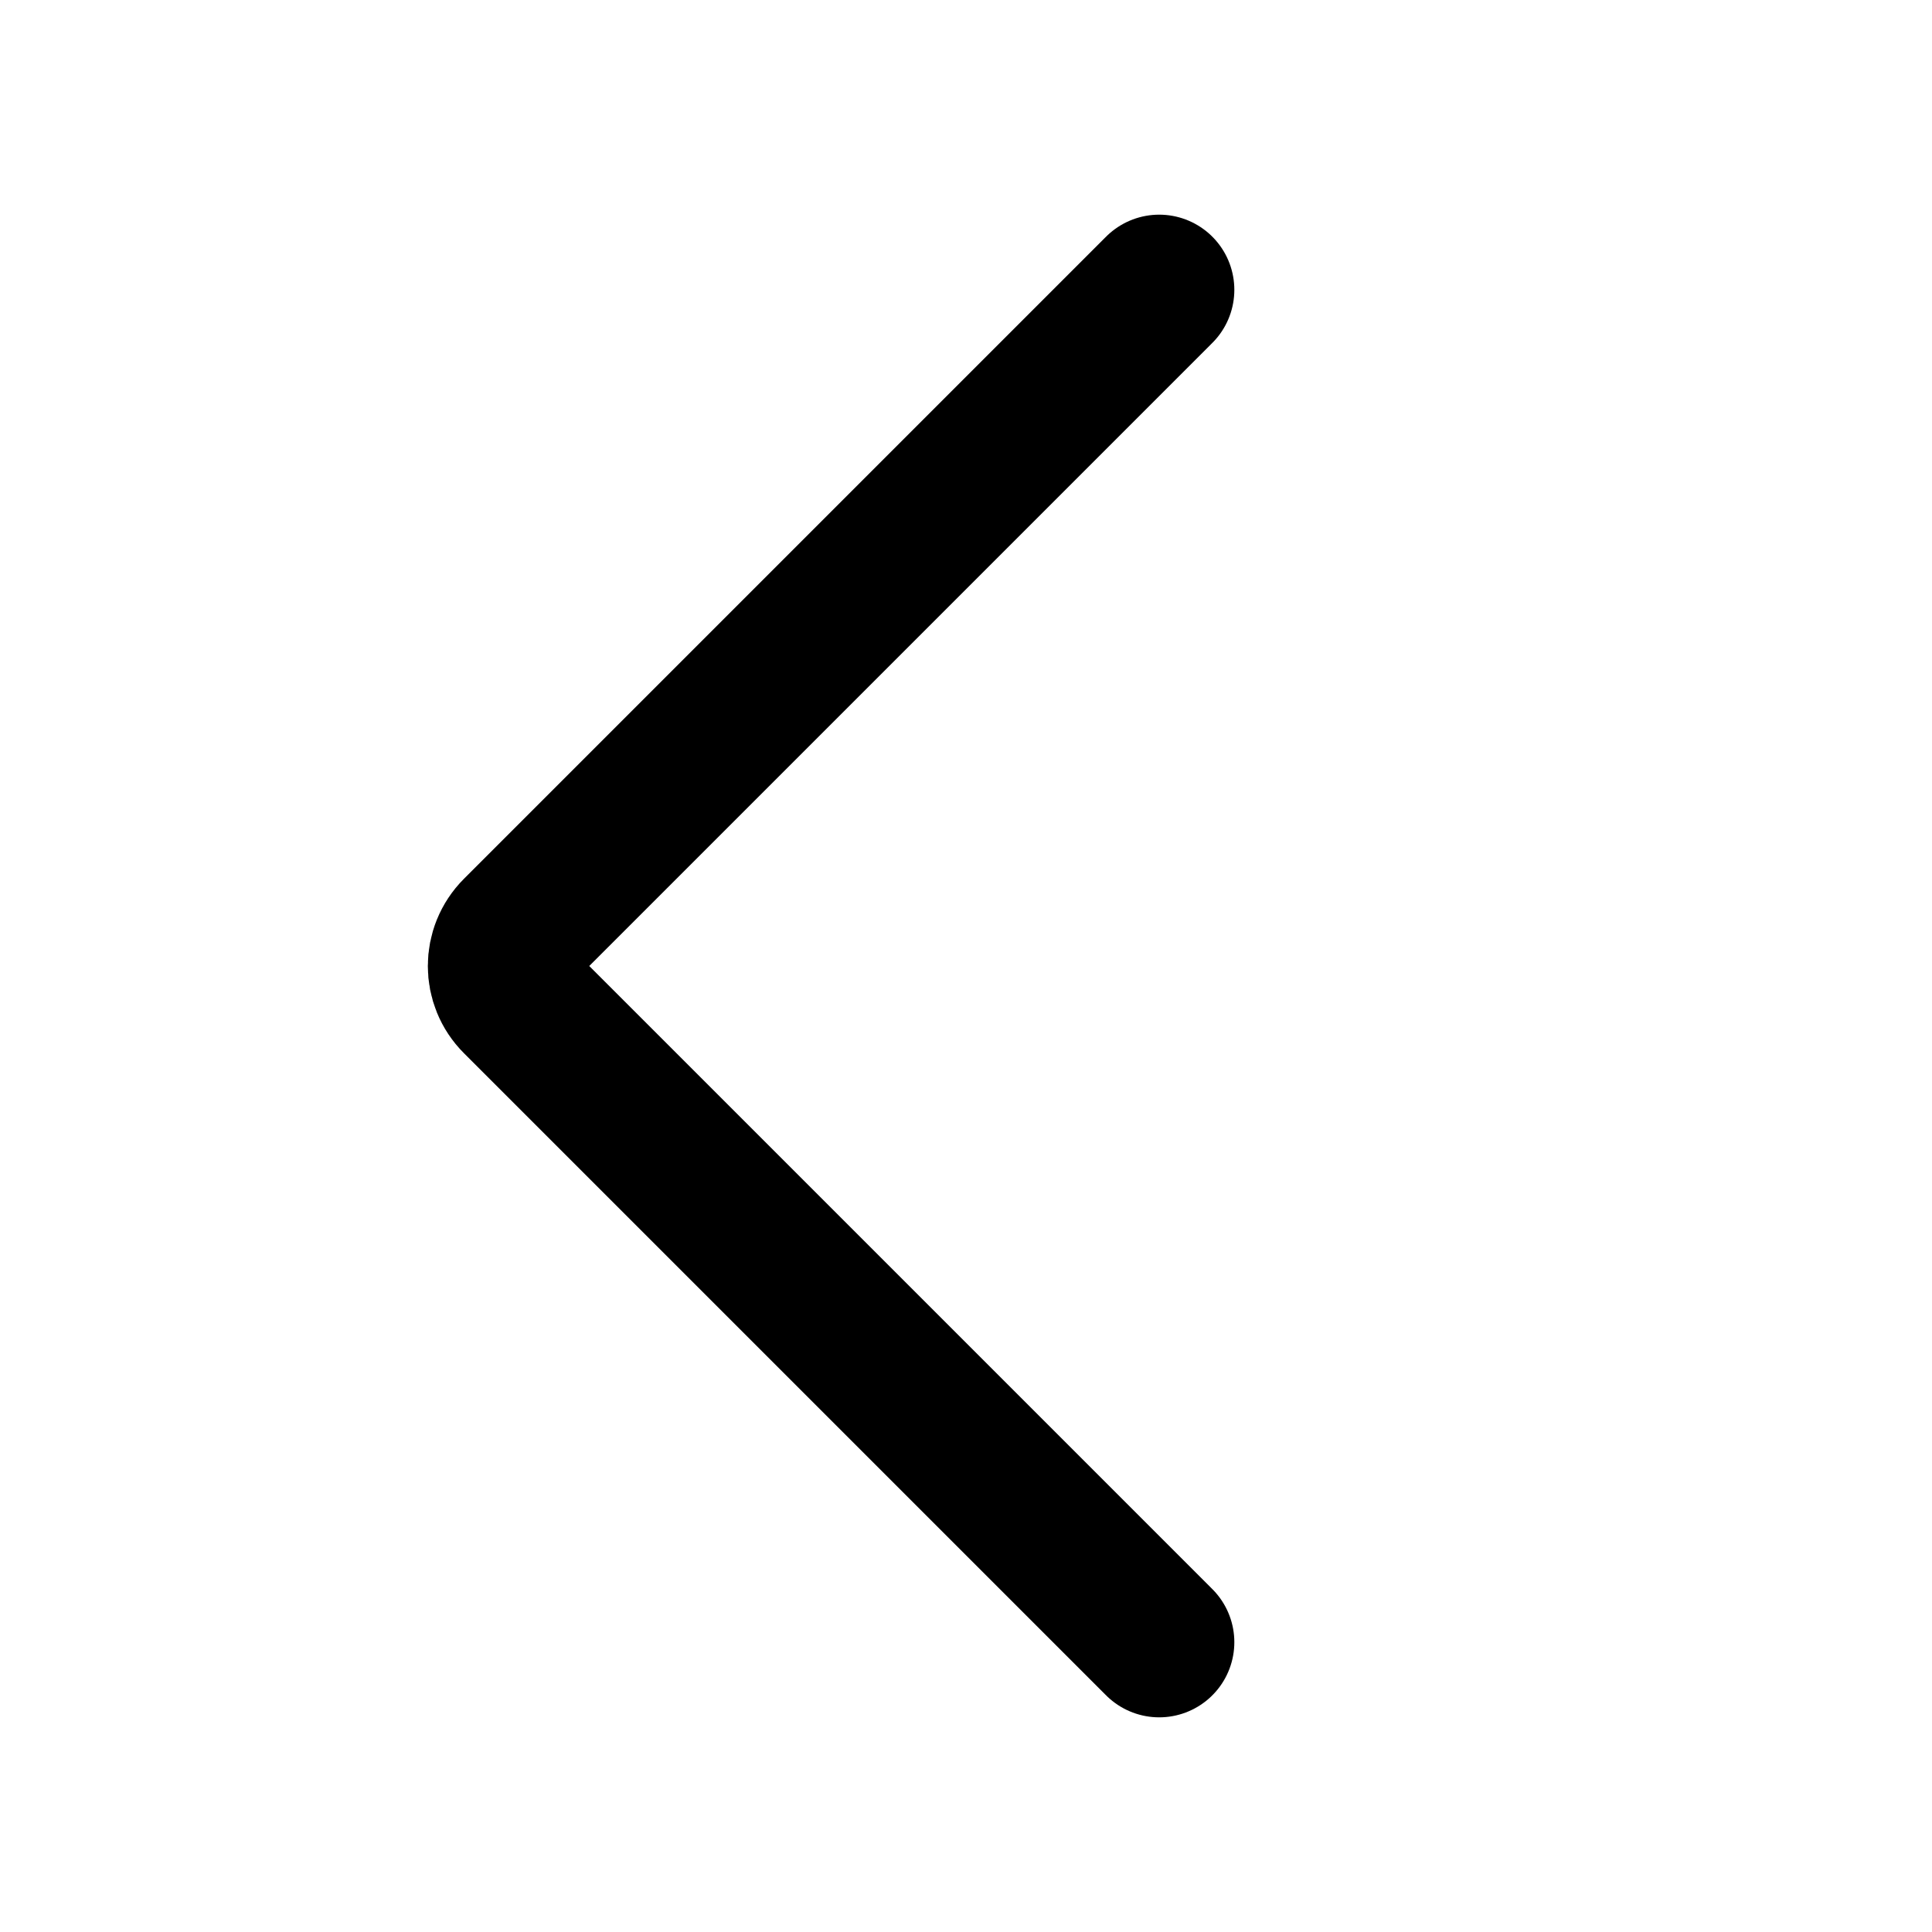 <svg width="18" height="18" viewBox="0 0 18 18" fill="none" xmlns="http://www.w3.org/2000/svg">
<path d="M10.8 15.3L4.818 9.318C4.642 9.143 4.642 8.858 4.818 8.682L10.8 2.7" stroke="black" stroke-width="1.4" stroke-linecap="round" stroke-linejoin="round"/>
</svg>
